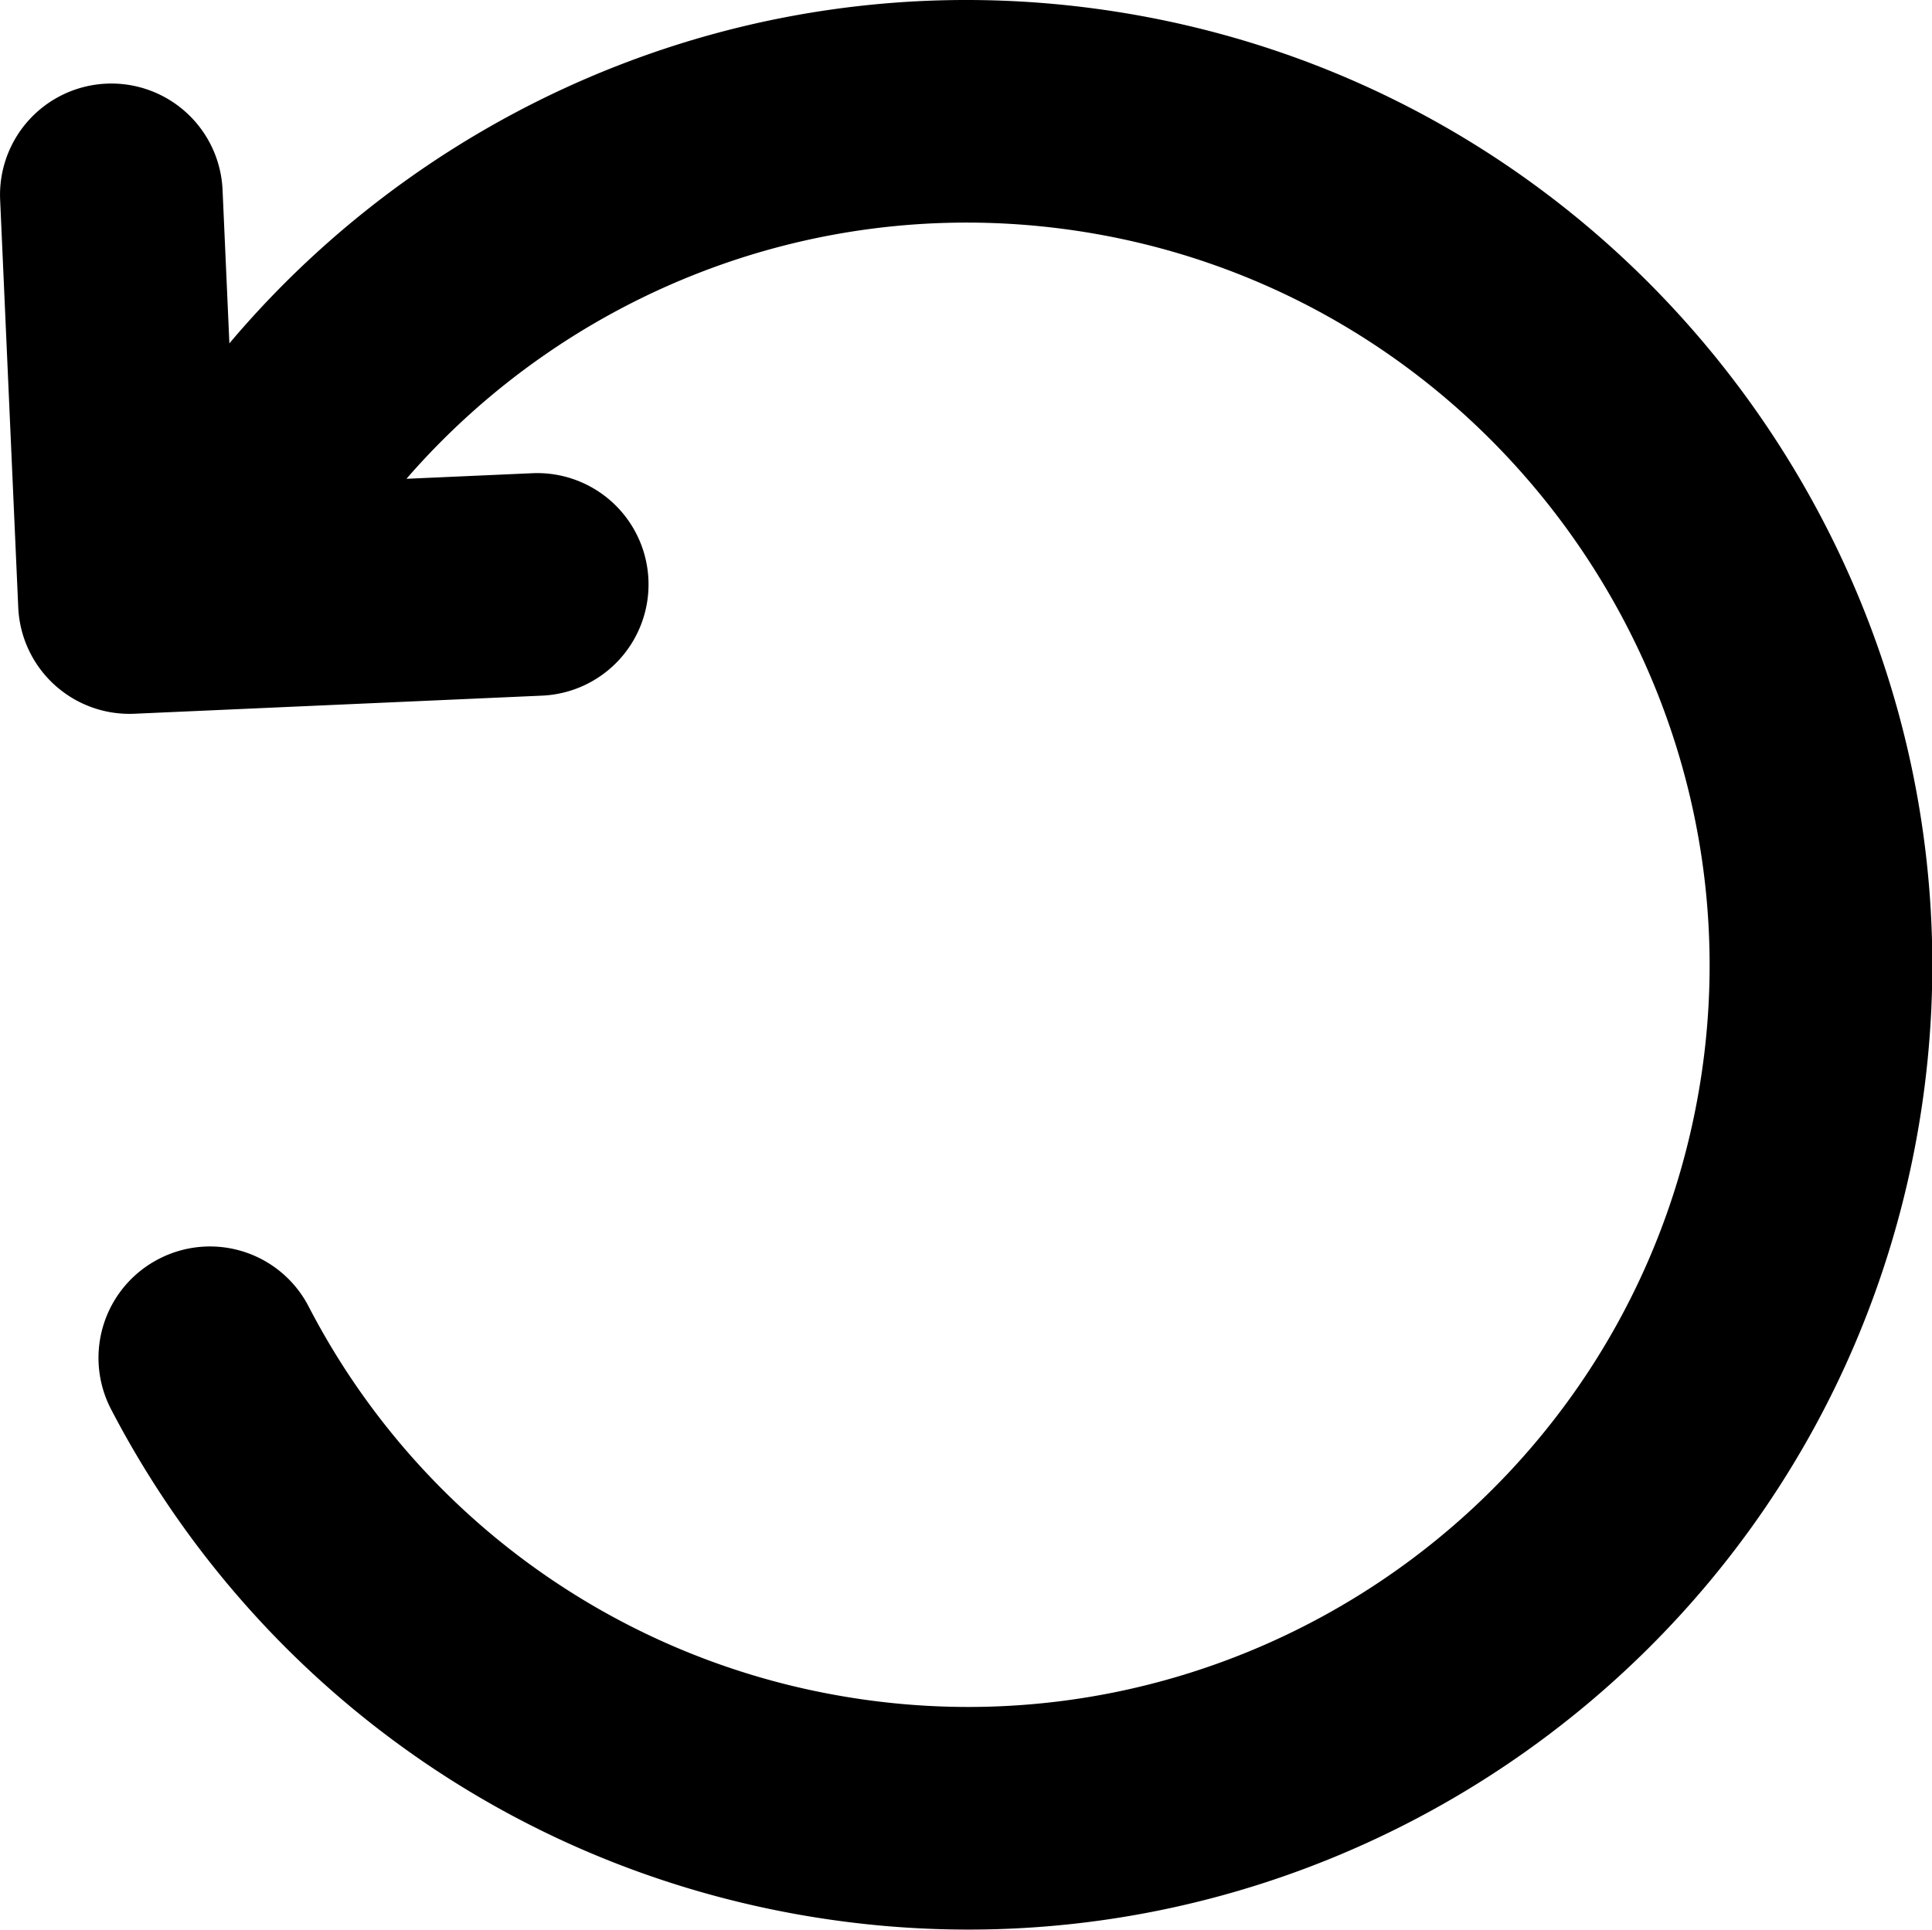 <svg xmlns="http://www.w3.org/2000/svg" class="svg-icon" style="width: 1.001em;height: 1em;vertical-align: middle;fill: currentColor;overflow: hidden;" viewBox="0 0 1025 1024"><path d="M591.964 6.171C409.549-22.304 233.47 49.707 121.688 182.212l-3.618-81.388a59.066 59.066 0 0 0-61.625-56.433A59.066 59.066 0 0 0 0.062 106.017l9.611 216.366a59.066 59.066 0 0 0 61.625 56.383l216.366-9.611a59.066 59.066 0 0 0 56.346-61.613 59.066 59.066 0 0 0-61.589-56.42l-66.794 2.966c84.243-97.053 213.942-150.446 349.067-132.529 227.908 30.234 382.341 250.28 333.194 474.853-45.161 206.374-246.244 341.29-455.608 302.91a393.072 393.072 0 0 1-278.681-206.263 58.943 58.943 0 0 0-78.238-25.534 59.066 59.066 0 0 0-26.395 80.428c70.412 135.359 200.32 237.925 362.013 267.569 274.288 50.218 537.562-128.21 593.601-399.901C1073.536 329.766 880.341 51.184 591.964 6.171z"></path></svg>